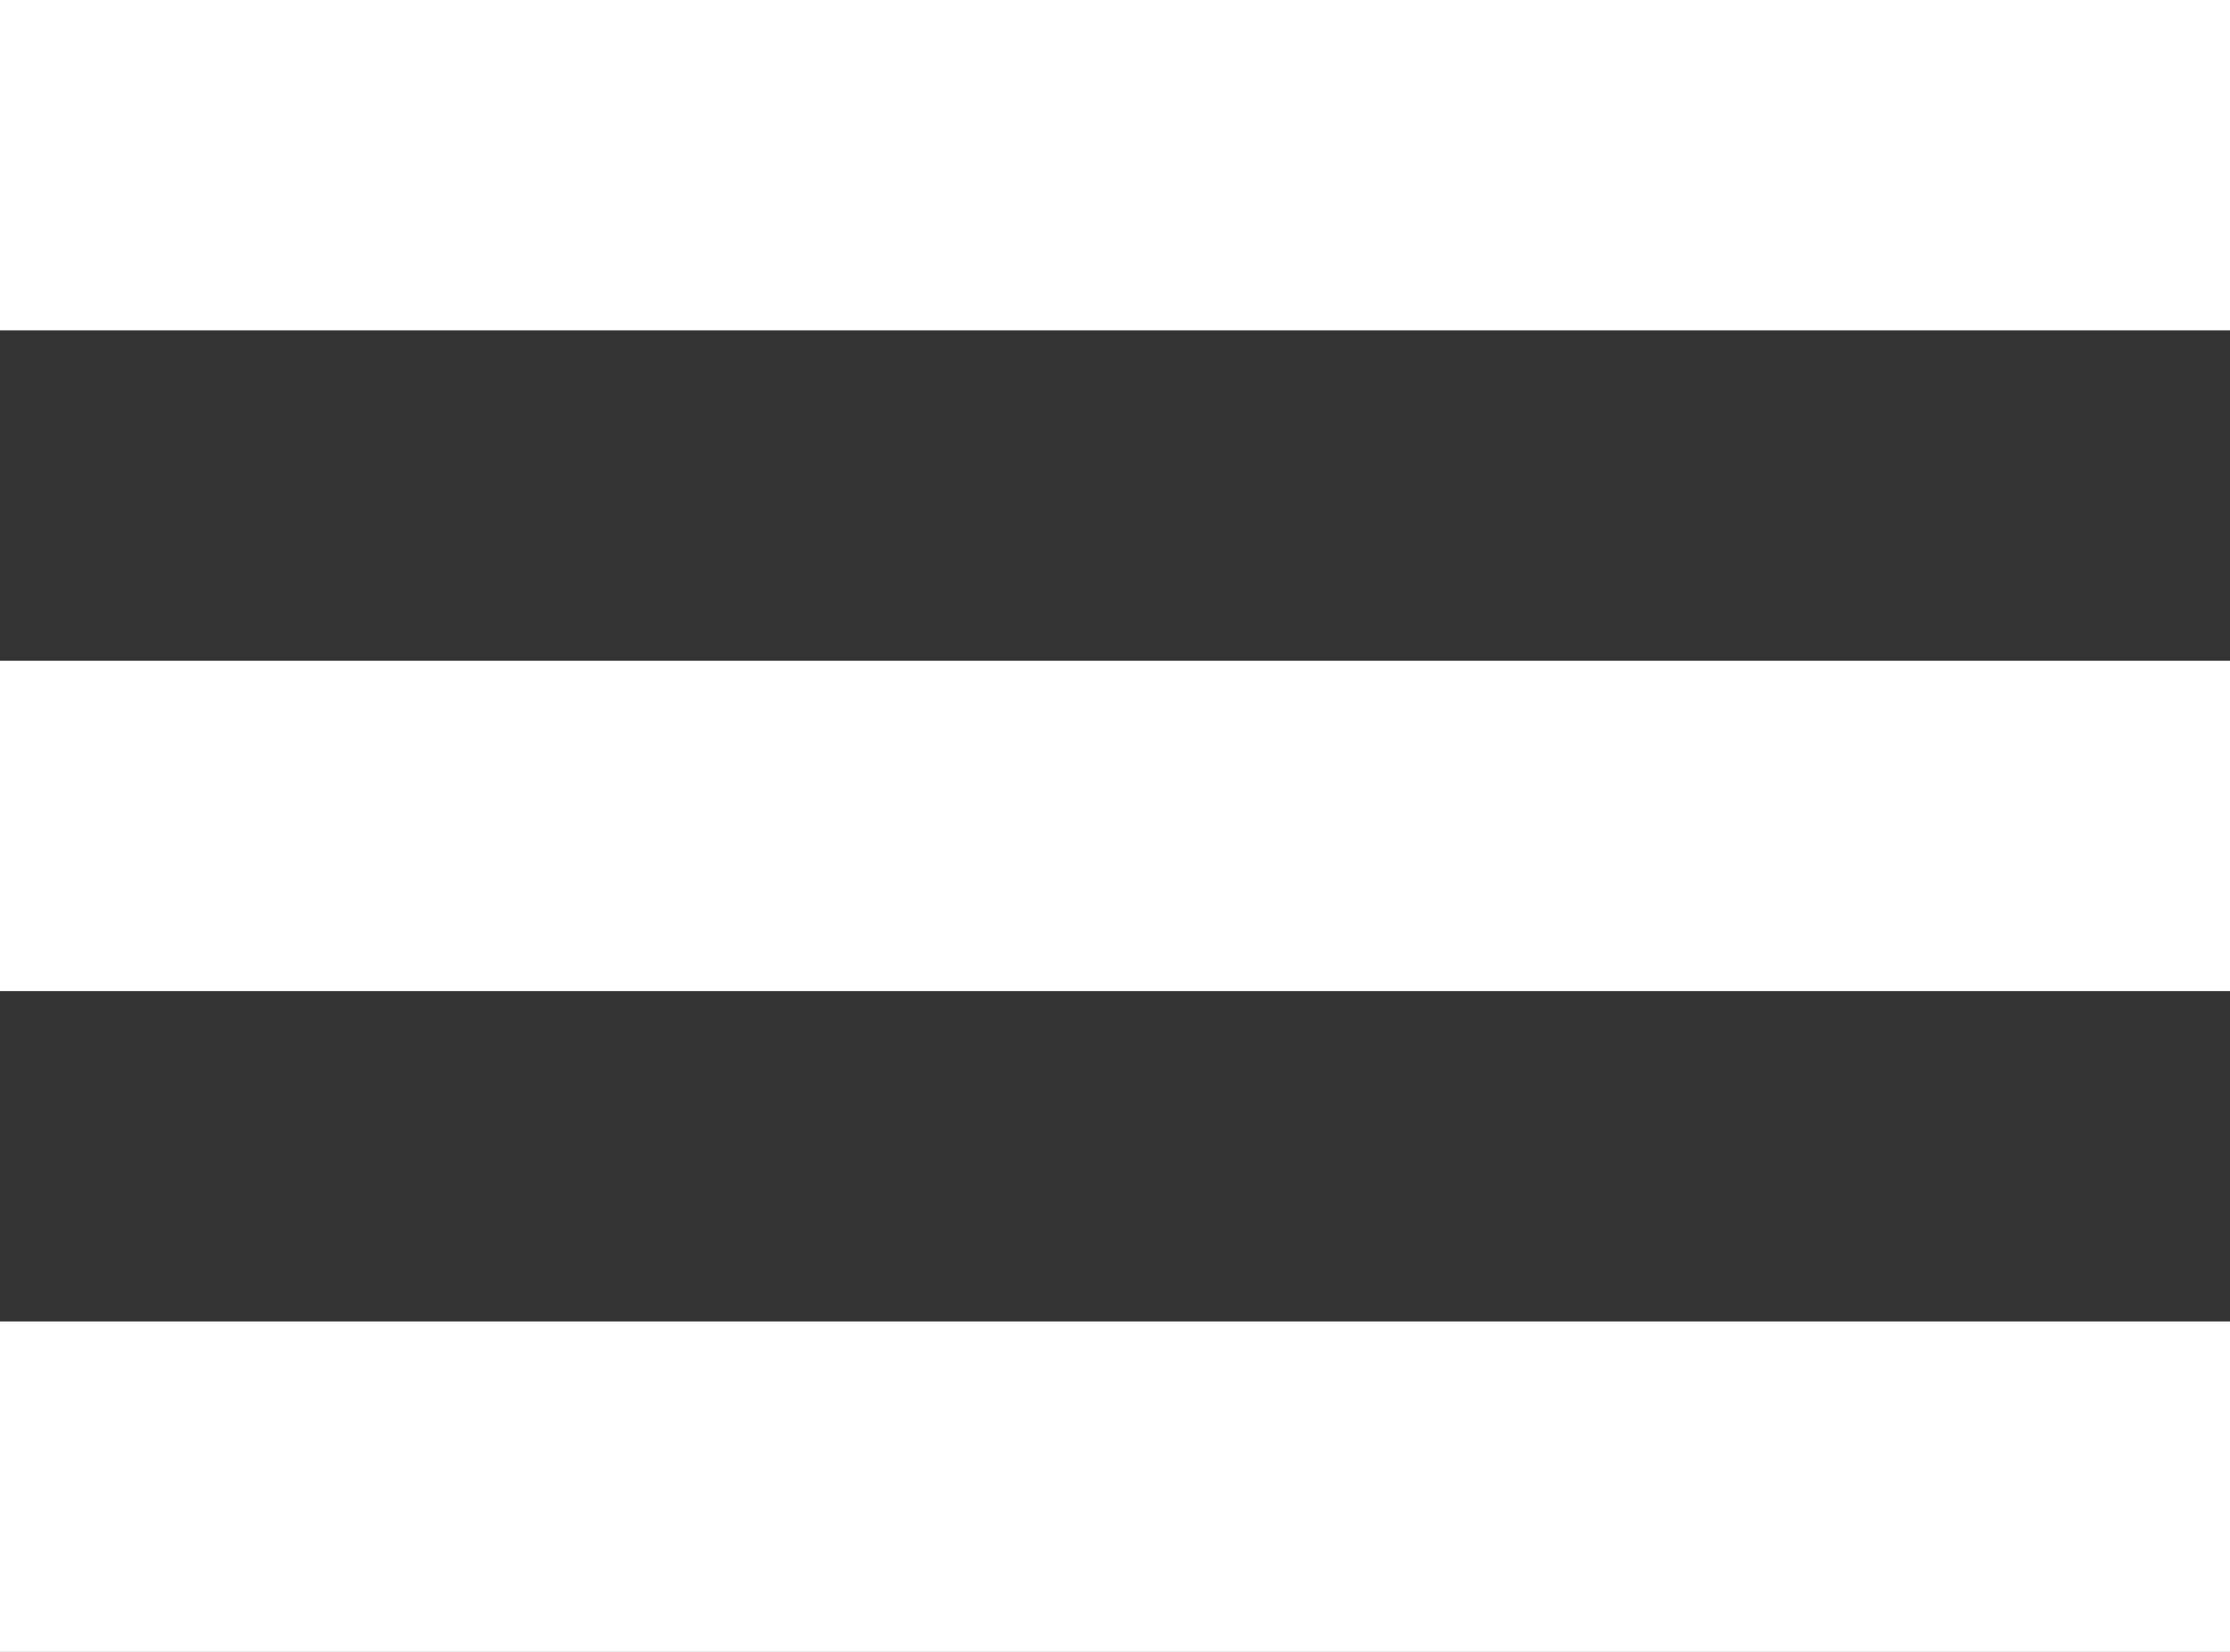 <svg xmlns="http://www.w3.org/2000/svg" width="27" height="20" viewBox="0 0 27 20">
  <rect x="0" y="0" width="27" height="20" fill="#333333" stroke="none"/>
  <g id="HAMBURGER" transform="translate(-331.5 -25.5)">
    <line id="Line_1" data-name="Line 1" x2="27" transform="translate(331.5 27.5)" fill="none" stroke="#fff" stroke-width="4"/>
    <line id="Line_2" data-name="Line 2" x2="27" transform="translate(331.5 35.5)" fill="none" stroke="#fff" stroke-width="4"/>
    <line id="Line_3" data-name="Line 3" x2="27" transform="translate(331.5 43.5)" fill="none" stroke="#fff" stroke-width="4"/>
  </g>
</svg>
